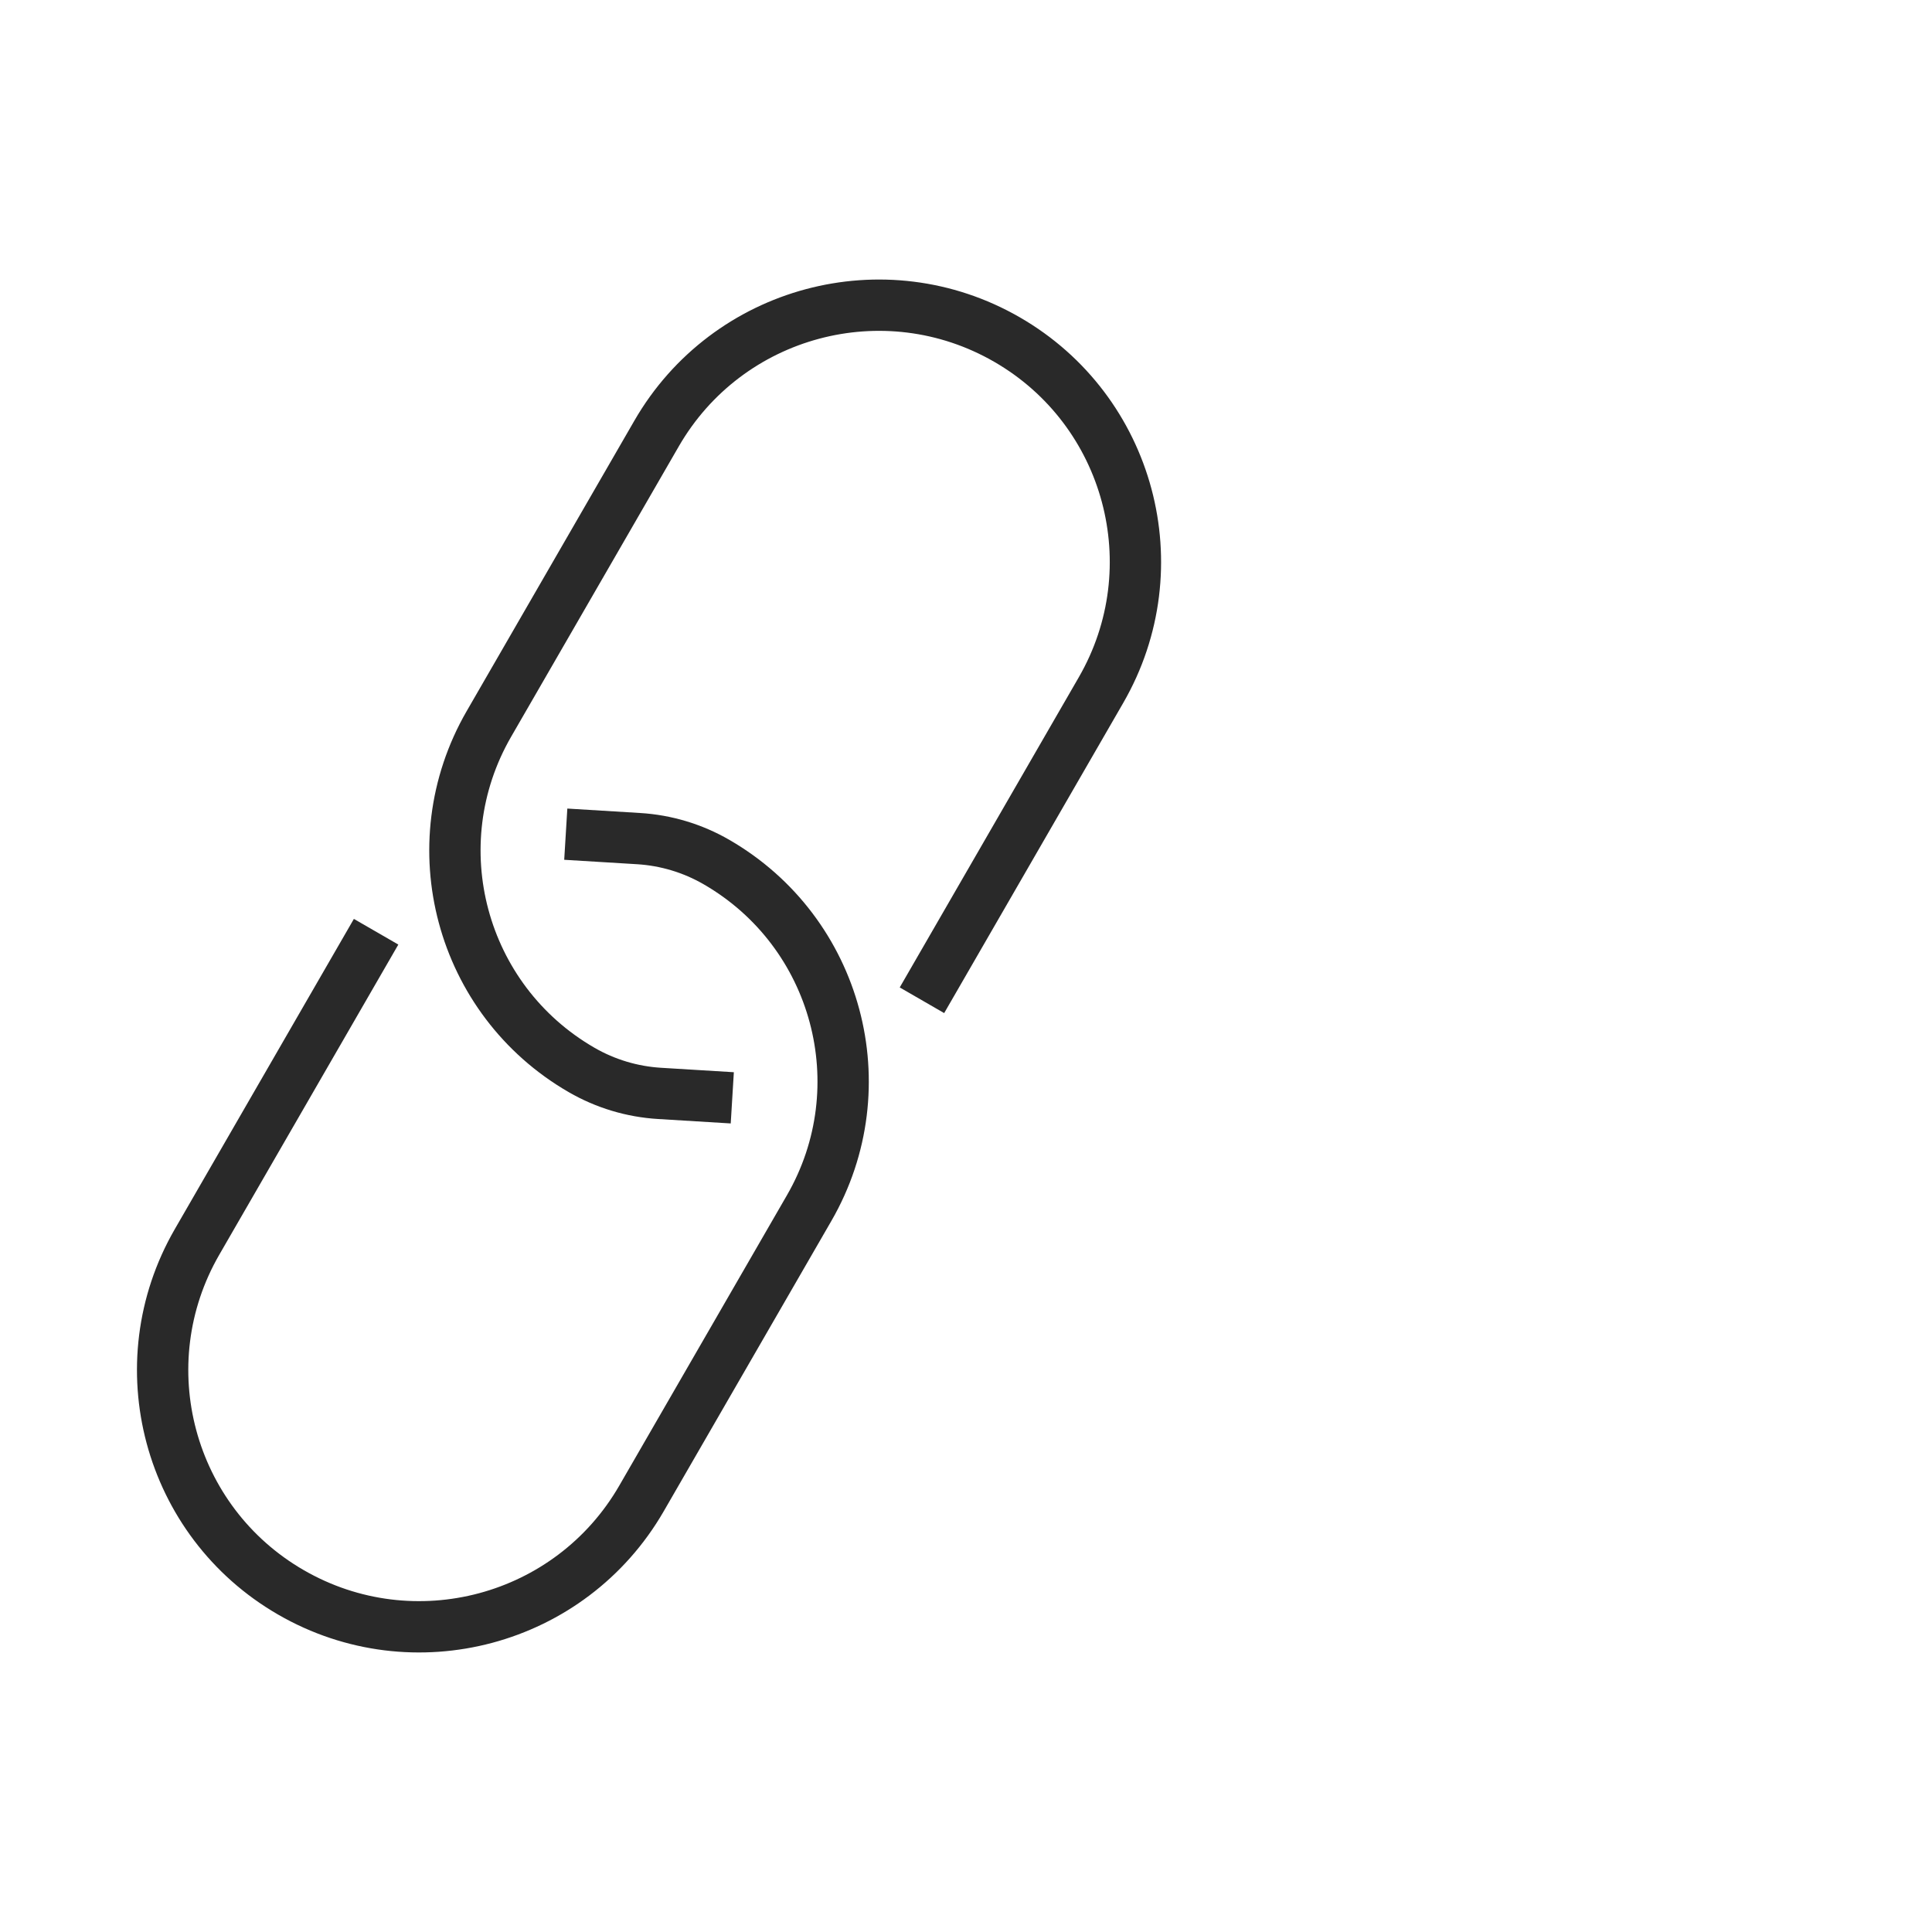 <?xml version="1.0" encoding="UTF-8"?> <svg xmlns="http://www.w3.org/2000/svg" width="64" height="64" viewBox="0 0 64 64" fill="none"><path d="M30.541 33.135L36.472 22.861C38.82 18.796 37.427 13.597 33.361 11.25V11.25C29.296 8.903 24.097 10.296 21.75 14.361L16.195 23.982C13.878 27.995 15.253 33.127 19.267 35.444V35.444C20.055 35.899 20.938 36.165 21.847 36.22L24.258 36.367" stroke="#292929" stroke-width="1.7"></path><path d="M12.459 30.865L6.528 41.139C4.18 45.204 5.573 50.403 9.639 52.75V52.75C13.704 55.097 18.903 53.704 21.25 49.639L26.805 40.018C29.122 36.005 27.747 30.873 23.733 28.556V28.556C22.945 28.101 22.062 27.835 21.153 27.78L18.742 27.633" stroke="#292929" stroke-width="1.7"></path></svg> 